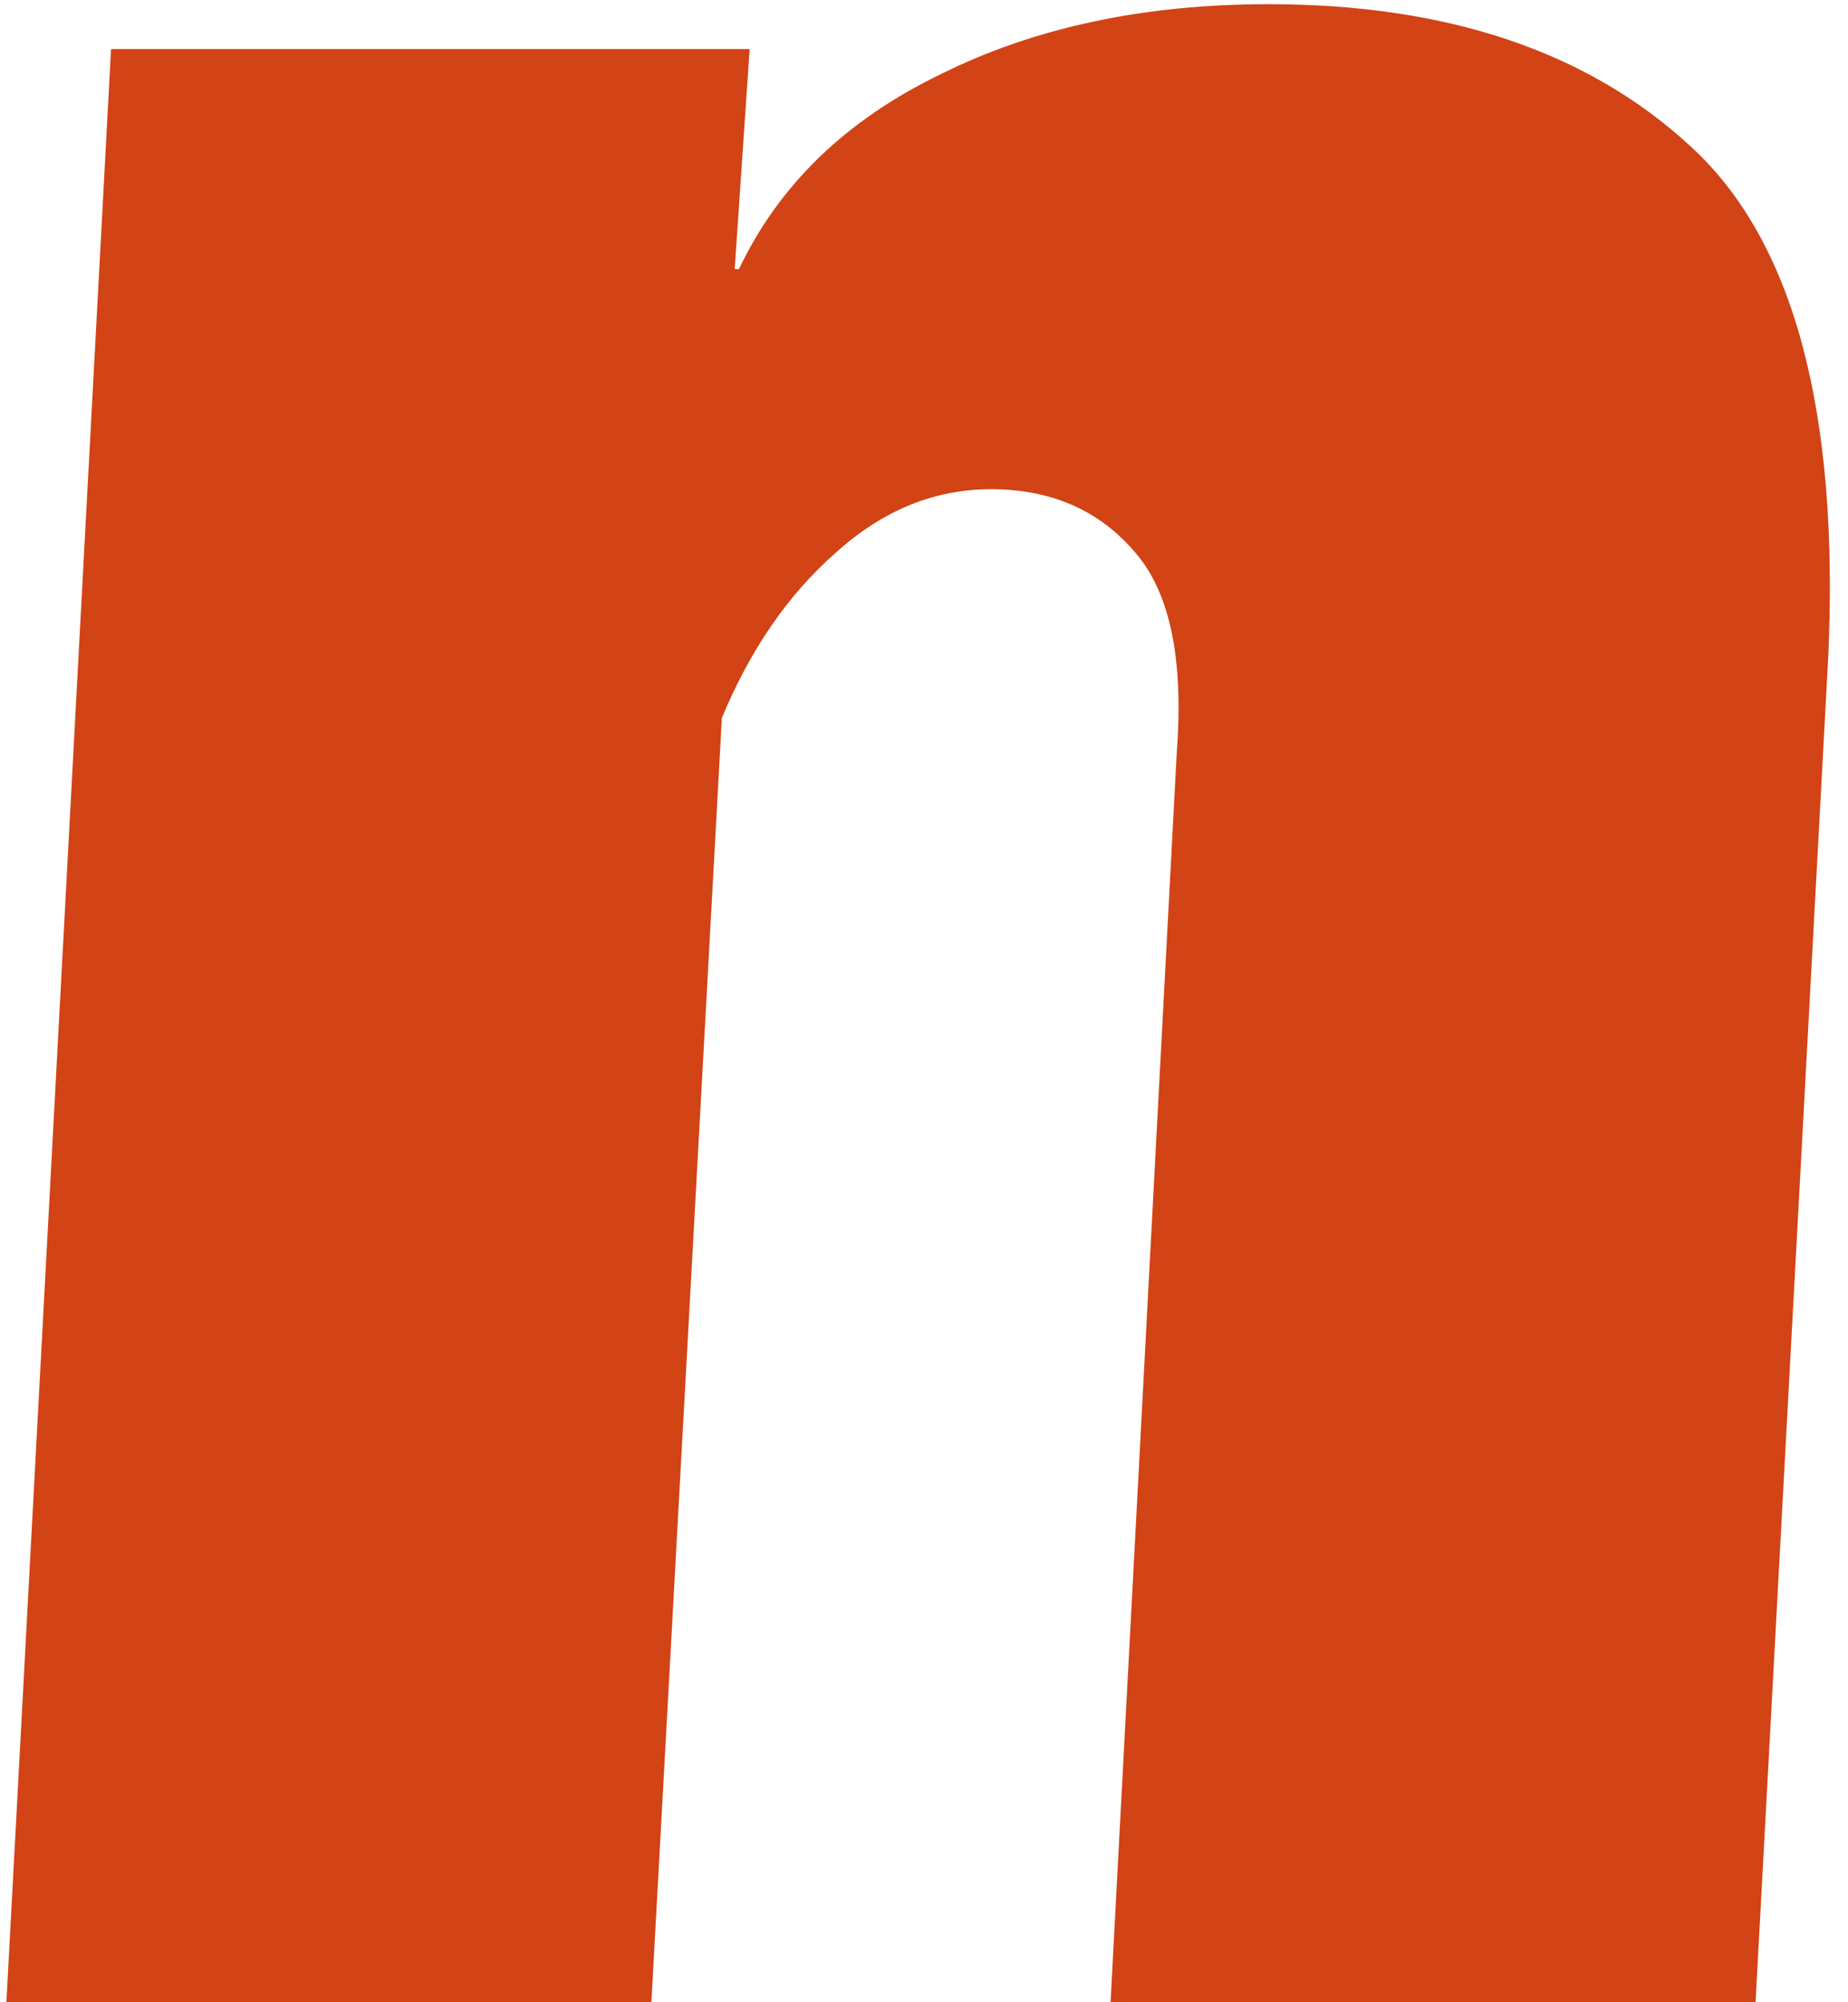 <svg width="169" height="183" viewBox="0 0 169 183" fill="none" xmlns="http://www.w3.org/2000/svg">
<path d="M0.586 183H59.57L66.016 65.617C68.62 59.367 72.07 54.354 76.367 50.578C80.664 46.672 85.417 44.719 90.625 44.719C96.094 44.719 100.456 46.607 103.711 50.383C106.966 54.029 108.268 60.148 107.617 68.742L101.562 183H160.547L167.188 60.148C168.229 37.492 163.997 21.867 154.492 13.273C145.117 4.68 132.292 0.383 116.016 0.383C104.557 0.383 94.531 2.531 85.938 6.828C77.344 10.995 71.224 16.919 67.578 24.602H67.188L68.555 4.484H10.156L0.586 183Z" fill="#D24316"/>
</svg>
